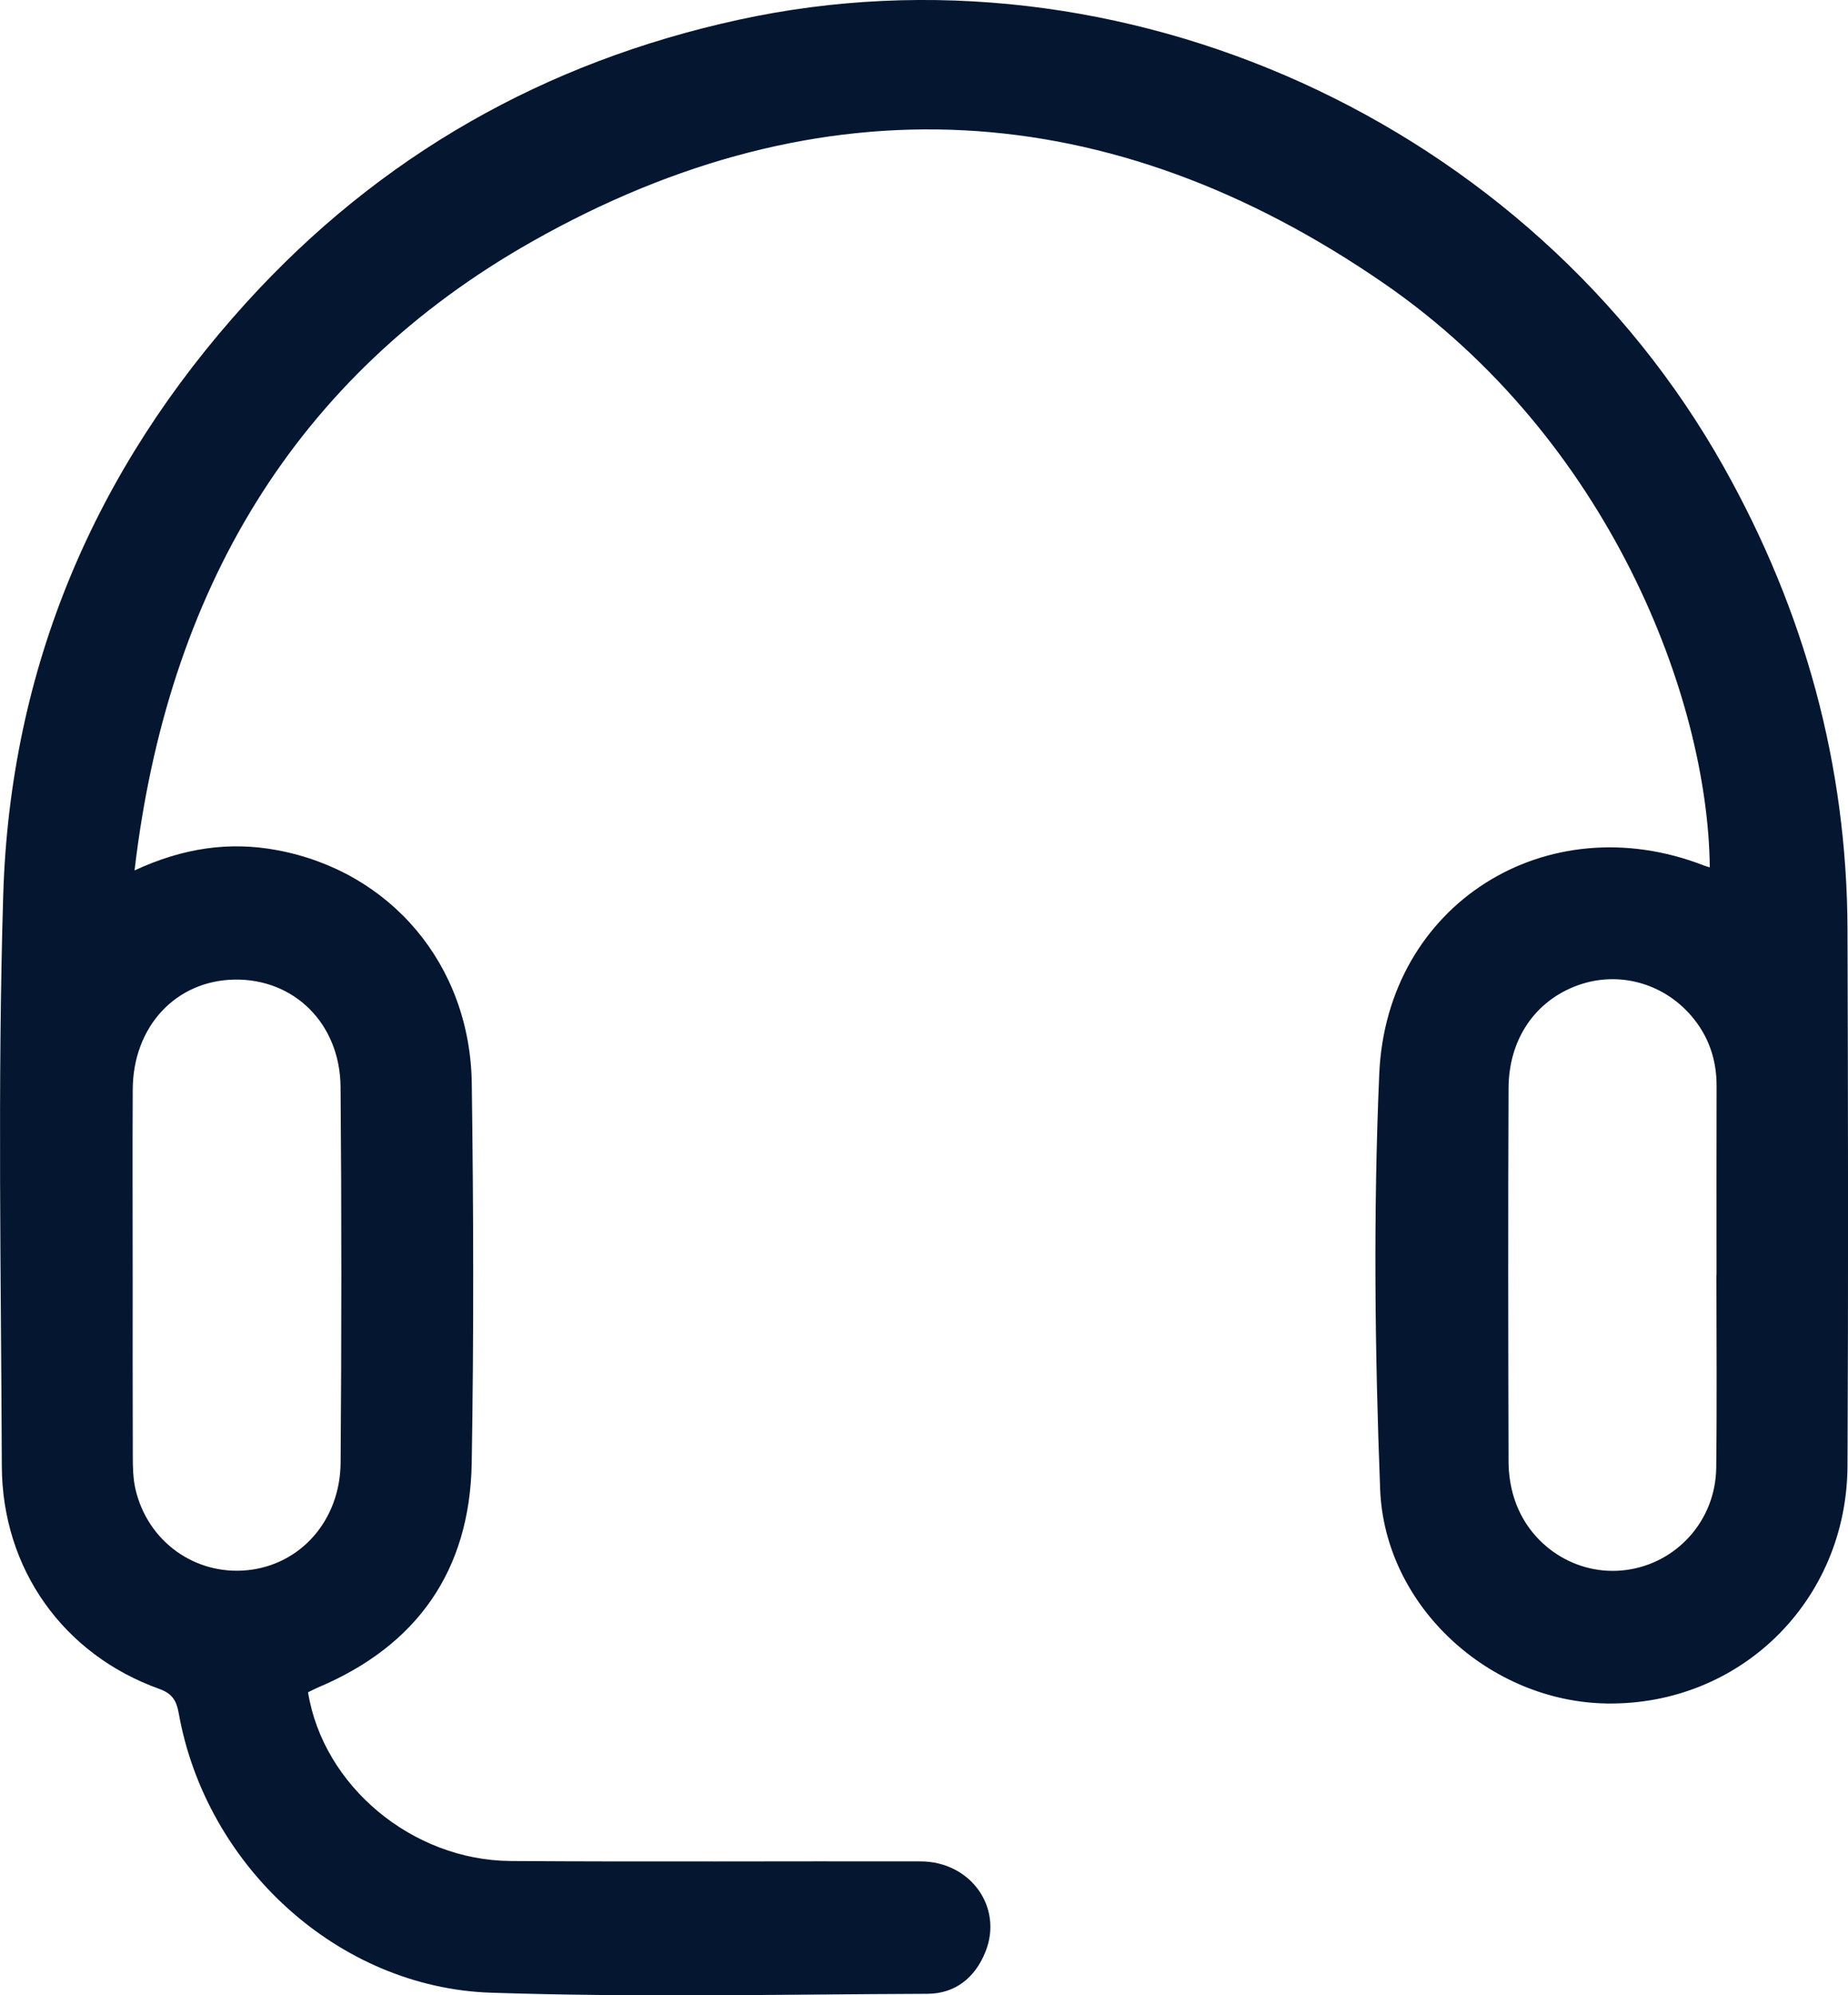<svg width="63" height="68" viewBox="0 0 63 68" fill="none" xmlns="http://www.w3.org/2000/svg">
<g clip-path="url(#clip0_308_970)">
<path d="M10.501 57.67C11.014 60.857 14.046 63.4 17.407 63.423C22.064 63.455 26.724 63.426 31.383 63.436C33.084 63.44 34.202 64.994 33.597 66.512C33.245 67.399 32.565 67.945 31.617 67.949C26.655 67.968 21.689 68.076 16.734 67.911C11.52 67.737 7.023 63.587 6.095 58.397C6.017 57.955 5.875 57.717 5.425 57.556C2.156 56.382 0.075 53.467 0.062 49.963C0.037 43.477 -0.086 36.986 0.11 30.505C0.345 22.767 3.219 16.015 8.393 10.317C12.956 5.292 18.581 2.114 25.176 0.675C38.212 -2.169 52.171 4.167 58.766 15.917C61.516 20.816 62.967 26.06 62.983 31.698C63.002 37.784 63.013 43.868 62.983 49.954C62.961 54.563 59.321 58.121 54.779 58.055C50.802 57.997 47.203 54.76 47.05 50.748C46.869 46.038 46.816 41.31 47.02 36.602C47.27 30.806 52.731 27.41 58.09 29.497C58.154 29.522 58.219 29.537 58.288 29.56C58.228 23.759 54.837 14.943 47.196 9.669C37.859 3.225 28.003 2.654 18.146 8.228C10.021 12.822 5.698 20.175 4.587 29.664C6.243 28.896 7.818 28.671 9.437 28.972C13.318 29.69 16.027 32.882 16.083 36.918C16.143 41.234 16.154 45.553 16.081 49.867C16.017 53.538 14.207 56.085 10.86 57.501C10.753 57.547 10.65 57.6 10.507 57.67H10.501ZM4.523 43.422C4.523 45.496 4.52 47.572 4.527 49.646C4.527 50.02 4.537 50.406 4.622 50.767C5.042 52.538 6.644 53.684 8.418 53.514C10.232 53.34 11.597 51.829 11.612 49.844C11.644 45.577 11.647 41.31 11.61 37.043C11.591 34.876 10.019 33.347 7.986 33.385C5.991 33.422 4.537 34.984 4.525 37.126C4.514 39.225 4.523 41.323 4.523 43.422ZM58.514 43.45H58.518C58.518 41.304 58.514 39.158 58.52 37.014C58.523 36.103 58.243 35.3 57.654 34.615C56.681 33.487 55.15 33.082 53.778 33.583C52.342 34.107 51.435 35.407 51.428 37.086C51.409 41.331 51.416 45.573 51.428 49.818C51.428 50.213 51.489 50.621 51.601 50.999C52.102 52.673 53.739 53.73 55.432 53.506C57.163 53.278 58.484 51.818 58.507 50.028C58.535 47.834 58.514 45.643 58.514 43.45Z" fill="#051630"/>
</g>
<defs>
<clipPath id="clip0_308_970">
<rect width="63" height="68" fill="white"/>
</clipPath>
</defs>
</svg>

